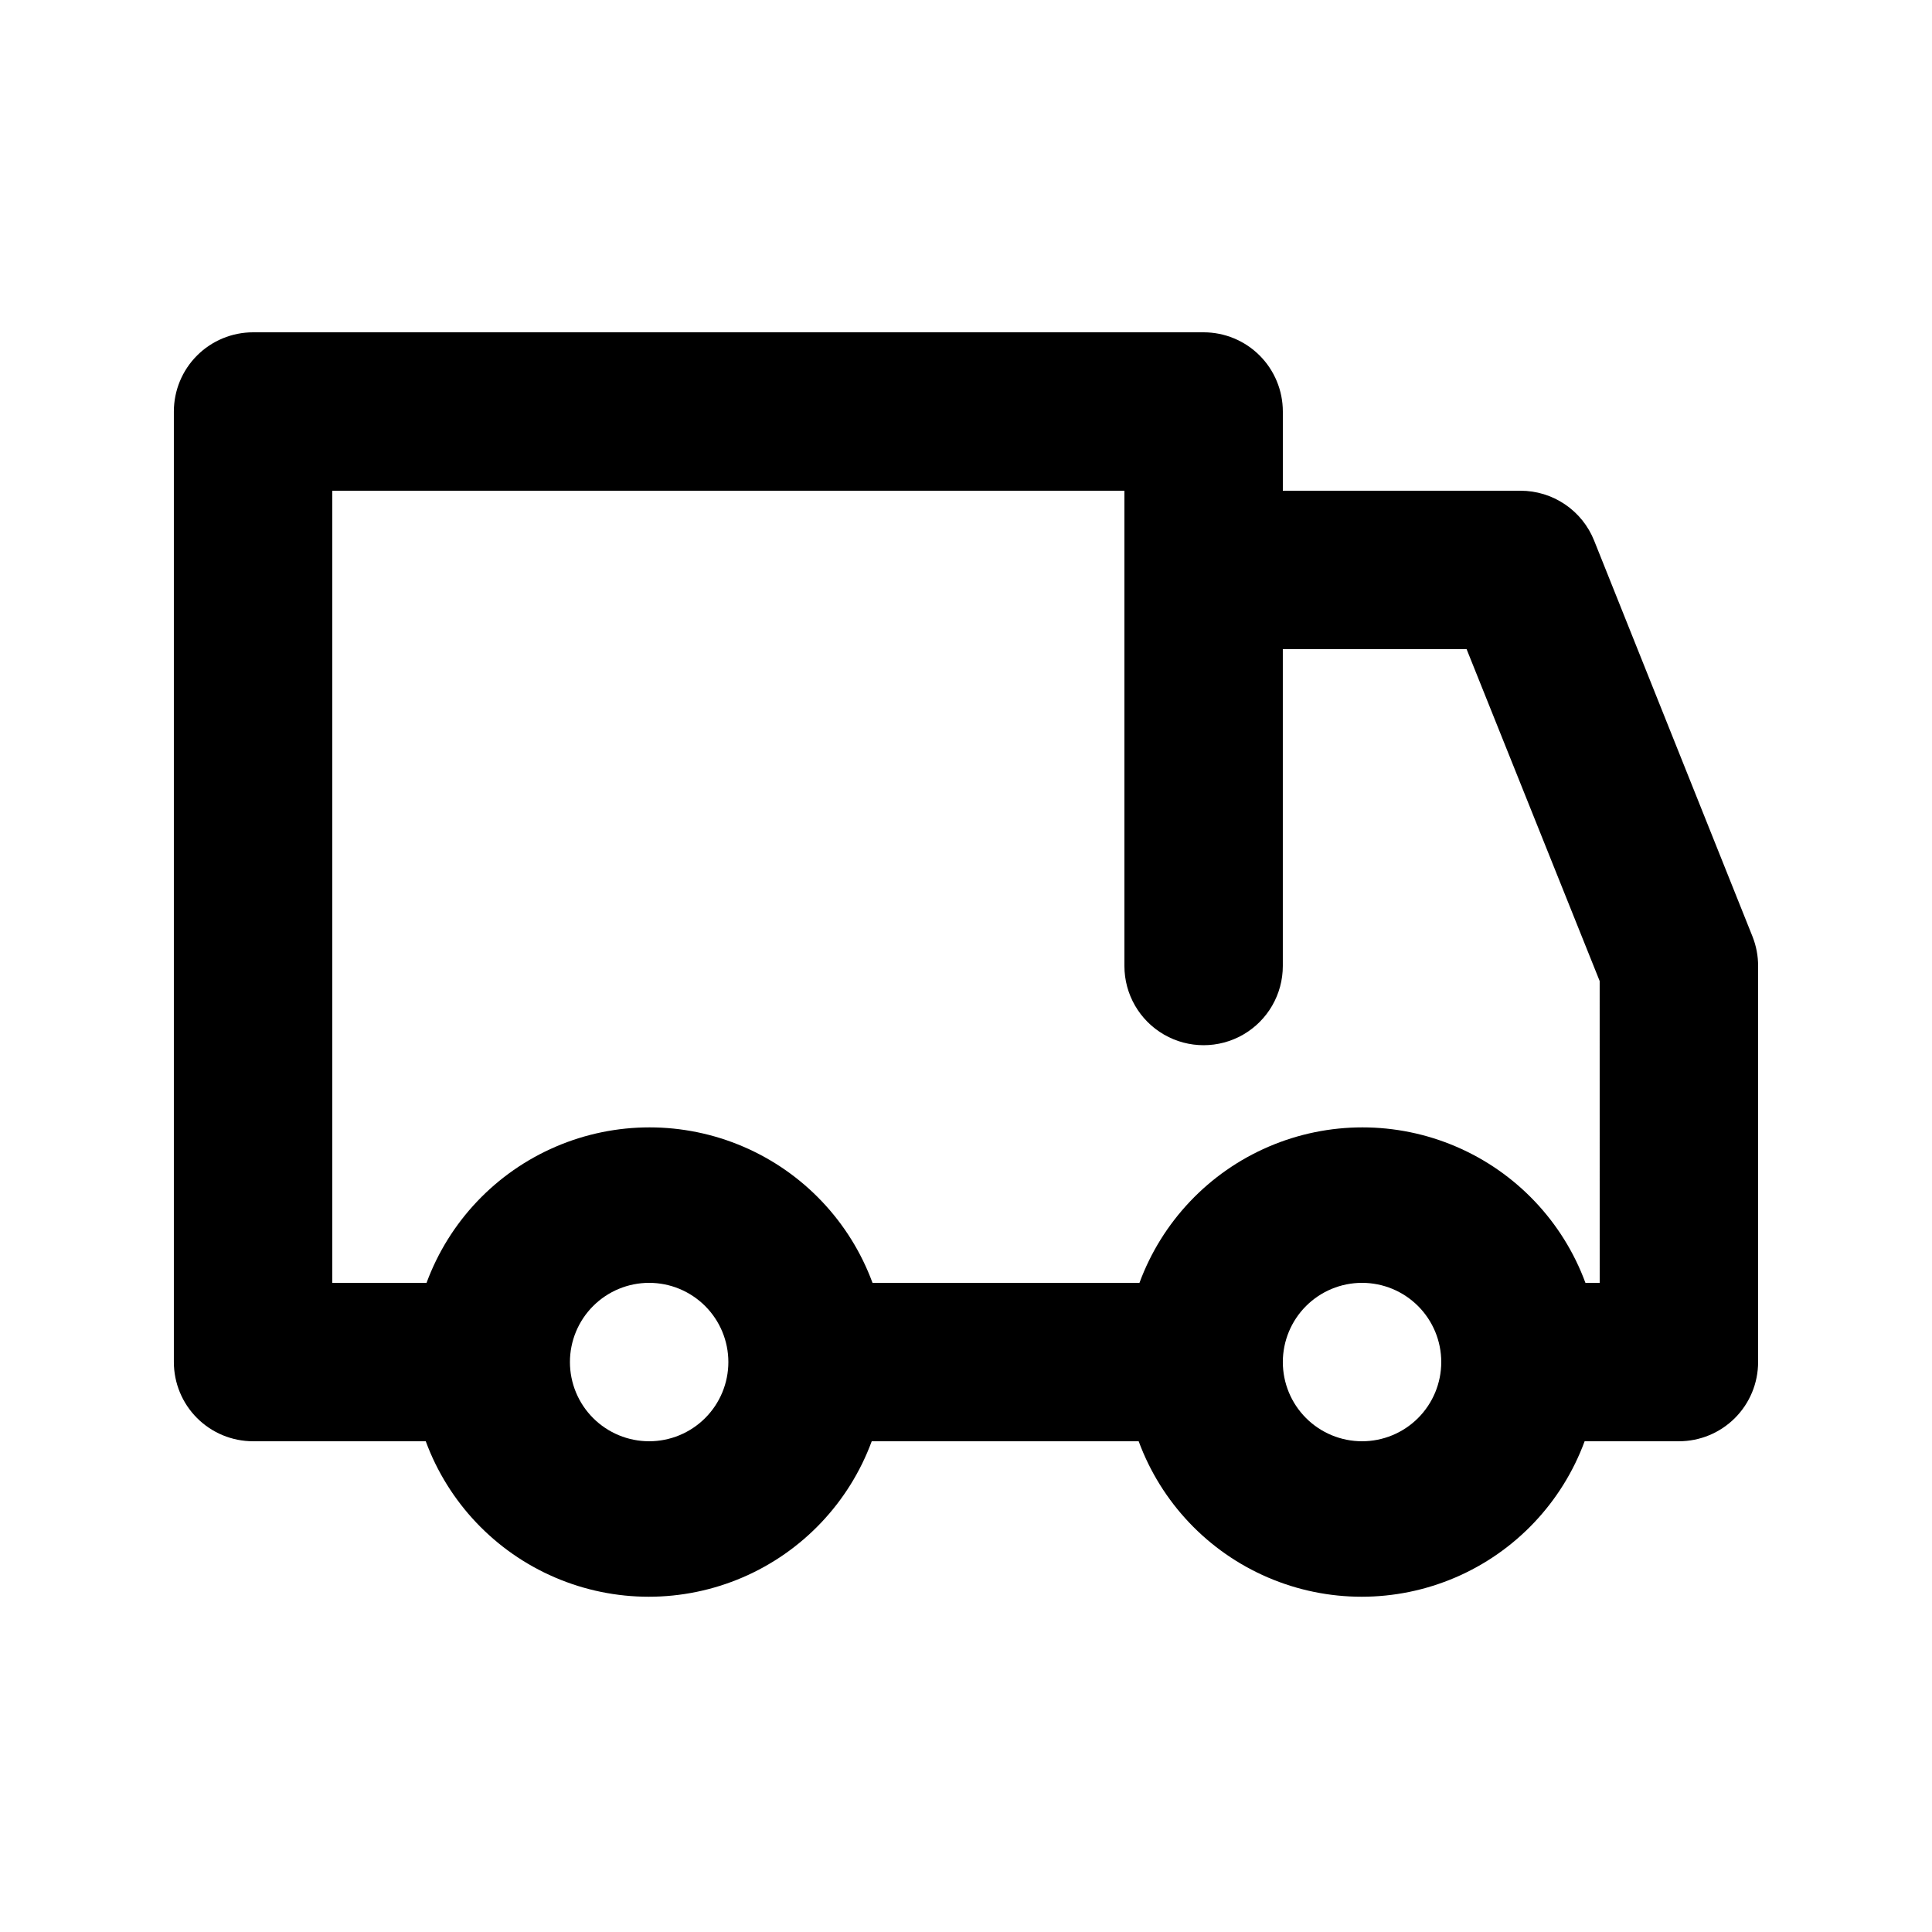 <?xml version="1.0" encoding="UTF-8"?>
<!-- Uploaded to: ICON Repo, www.svgrepo.com, Generator: ICON Repo Mixer Tools -->
<svg fill="#000000" width="800px" height="800px" version="1.1" viewBox="144 144 512 512" xmlns="http://www.w3.org/2000/svg">
 <path d="m608.45 392.23-41.984-104.96c-1.555-3.906-4.246-7.254-7.727-9.609-3.484-2.359-7.59-3.617-11.797-3.613h-62.977v-20.992c0-5.566-2.211-10.906-6.148-14.844-3.934-3.938-9.273-6.148-14.84-6.148h-251.91c-5.566 0-10.906 2.211-14.844 6.148s-6.148 9.277-6.148 14.844v251.9c0 5.57 2.211 10.91 6.148 14.844 3.938 3.938 9.277 6.148 14.844 6.148h45.762c5.977 16.215 18.352 29.266 34.227 36.086 15.875 6.824 33.859 6.824 49.734 0 15.875-6.82 28.25-19.871 34.227-36.086h70.742c5.973 16.215 18.348 29.266 34.227 36.086 15.875 6.824 33.855 6.824 49.734 0 15.875-6.82 28.25-19.871 34.223-36.086h24.98c5.57 0 10.906-2.211 14.844-6.148 3.938-3.934 6.148-9.273 6.148-14.844v-104.96c0.008-2.66-0.492-5.297-1.469-7.769zm-292.42 133.72c-5.57 0-10.906-2.211-14.844-6.148-3.938-3.934-6.148-9.273-6.148-14.844 0-5.566 2.211-10.906 6.148-14.844 3.938-3.934 9.273-6.148 14.844-6.148 5.566 0 10.906 2.215 14.844 6.148 3.938 3.938 6.148 9.277 6.148 14.844 0 5.57-2.211 10.91-6.148 14.844-3.938 3.938-9.277 6.148-14.844 6.148zm188.93 0h-0.004c-5.566 0-10.906-2.211-14.844-6.148-3.934-3.934-6.148-9.273-6.148-14.844 0-5.566 2.215-10.906 6.148-14.844 3.938-3.934 9.277-6.148 14.844-6.148 5.57 0 10.91 2.215 14.844 6.148 3.938 3.938 6.148 9.277 6.148 14.844 0 5.57-2.211 10.91-6.148 14.844-3.934 3.938-9.273 6.148-14.844 6.148zm62.977-41.984h-3.781c-5.973-16.211-18.348-29.262-34.227-36.082-15.875-6.824-33.855-6.824-49.734 0-15.875 6.82-28.25 19.871-34.223 36.082h-70.746c-5.973-16.211-18.348-29.262-34.223-36.082-15.879-6.824-33.859-6.824-49.734 0-15.879 6.82-28.254 19.871-34.227 36.082h-24.98v-209.92h209.92v125.95c0 7.5 4 14.43 10.496 18.18 6.492 3.75 14.496 3.75 20.992 0 6.492-3.75 10.492-10.68 10.492-18.18v-83.969h48.703l35.266 87.957z"/>
</svg>